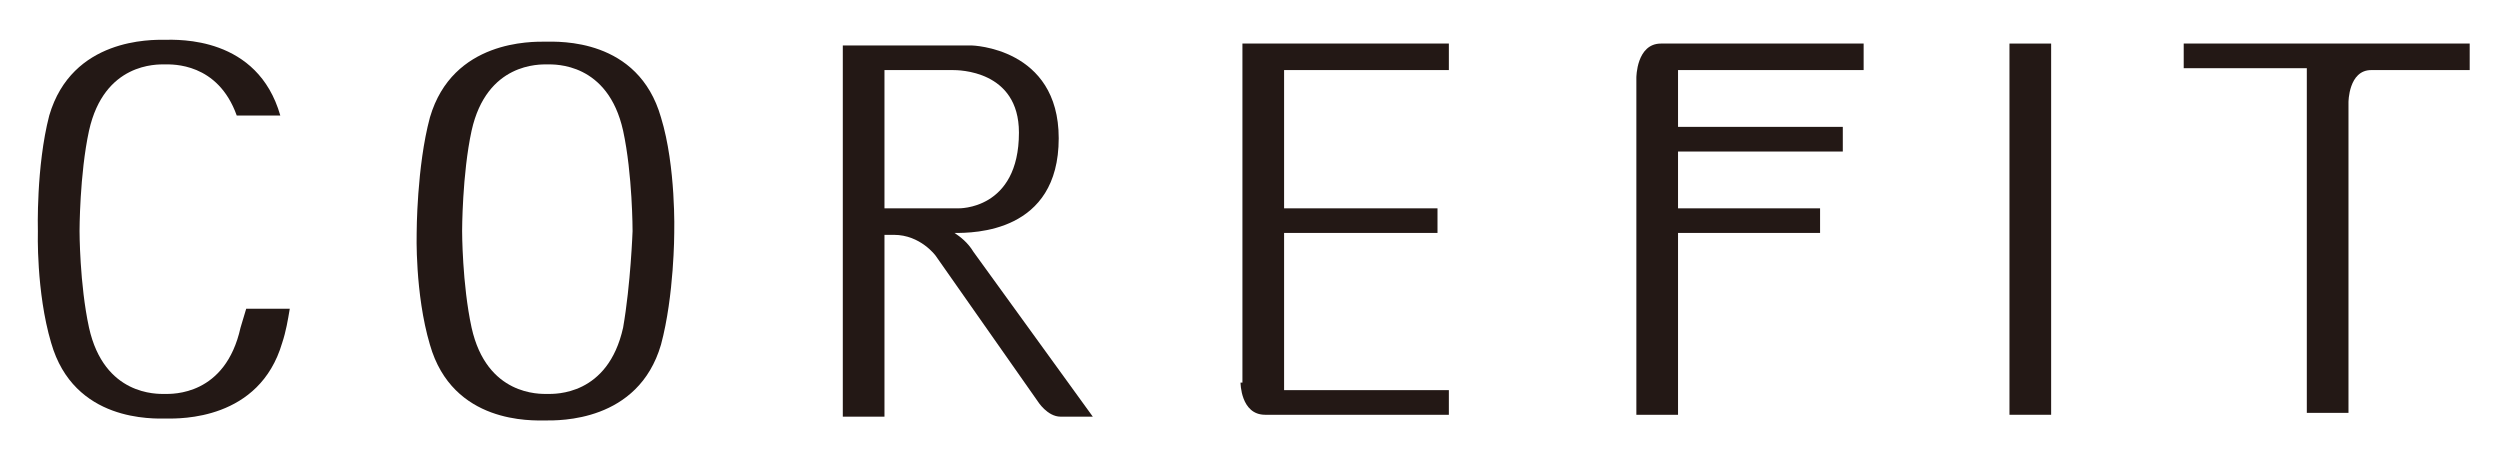 <?xml version="1.0" encoding="utf-8"?>
<!-- Generator: Adobe Illustrator 23.0.4, SVG Export Plug-In . SVG Version: 6.00 Build 0)  -->
<svg version="1.1" id="レイヤー_1" xmlns="http://www.w3.org/2000/svg" xmlns:xlink="http://www.w3.org/1999/xlink" x="0px"
	 y="0px" width="132px" height="24px" viewBox="0 0 132 24" style="enable-background:new 0 0 132 24;" xml:space="preserve">
<style type="text/css">
	.st0{fill:#231815;}
</style>
<g>
	<path class="st0" d="M86.4,4.1v17.8h2.2v-9.6h7.5V11h-7.5V8h8.7V6.7h-8.7v-3h9.8V2.3H87.7C86.4,2.3,86.4,4.1,86.4,4.1z"/>
	<path class="st0" d="M50.4,12.3c1,0,5.5,0,5.5-5c0-4.8-4.6-4.9-4.6-4.9h-6.8v19.6h2.2v-9.6c0.2,0,0.5,0,0.5,0
		c1.4,0,2.2,1.1,2.2,1.1l5.4,7.7c0,0,0.5,0.8,1.2,0.8c0.8,0,1.7,0,1.7,0l-6.3-8.7C51.1,12.8,50.7,12.5,50.4,12.3z M46.7,11V3.7h3.6
		c0.3,0,3.5,0,3.5,3.3c0,4.1-3.2,4-3.2,4H46.7z"/>
	<rect x="106.1" y="2.3" class="st0" width="2.2" height="19.6"/>
	<path class="st0" d="M34.9,6.2c-1.2-4.2-5.4-4-6.1-4c-0.7,0-4.9-0.1-6.1,4c-0.7,2.6-0.7,6.1-0.7,6.1s-0.1,3.2,0.7,5.9
		c1.2,4.2,5.4,4,6.1,4c0.7,0,4.9,0.1,6.1-4c0.7-2.6,0.7-5.9,0.7-5.9S35.7,8.8,34.9,6.2z M32.9,17.3c-0.8,3.6-3.6,3.5-4,3.5
		c-0.4,0-3.2,0.1-4-3.5c-0.5-2.3-0.5-5.1-0.5-5.1s0-3,0.5-5.3c0.8-3.6,3.6-3.5,4-3.5c0.4,0,3.2-0.1,4,3.5c0.5,2.3,0.5,5.3,0.5,5.3
		S33.3,15,32.9,17.3z"/>
	<path class="st0" d="M12.7,17.3c-0.8,3.6-3.6,3.5-4,3.5c-0.4,0-3.2,0.1-4-3.5c-0.5-2.3-0.5-5.1-0.5-5.1s0-3,0.5-5.3
		c0.8-3.6,3.6-3.5,4-3.5c0.4,0,2.8-0.1,3.8,2.7h2.3c0,0,0,0,0,0c-1.2-4.2-5.4-4-6.1-4c0,0,0,0,0,0c-0.7,0-4.9-0.1-6.1,4
		C1.9,8.8,2,12.2,2,12.2s-0.1,3.2,0.7,5.9c1.2,4.2,5.4,4,6.1,4c0,0,0,0,0,0c0.7,0,4.9,0.1,6.1-4c0.2-0.6,0.3-1.2,0.4-1.8h-2.3
		C12.9,16.6,12.8,17,12.7,17.3z"/>
	<path class="st0" d="M130.4,2.3h-15.1v1.3h6.5v18.2h2.2V5.4c0,0,0-1.7,1.2-1.7h5.2V2.3z"/>
	<path class="st0" d="M65.5,20.2c0,0,0,1.7,1.3,1.7h9.7v-1.3h-8.7v-8.3h8.1V11h-8.1V3.7h8.7V2.3l-10.9,0V20.2z"/>
</g>
</svg>
